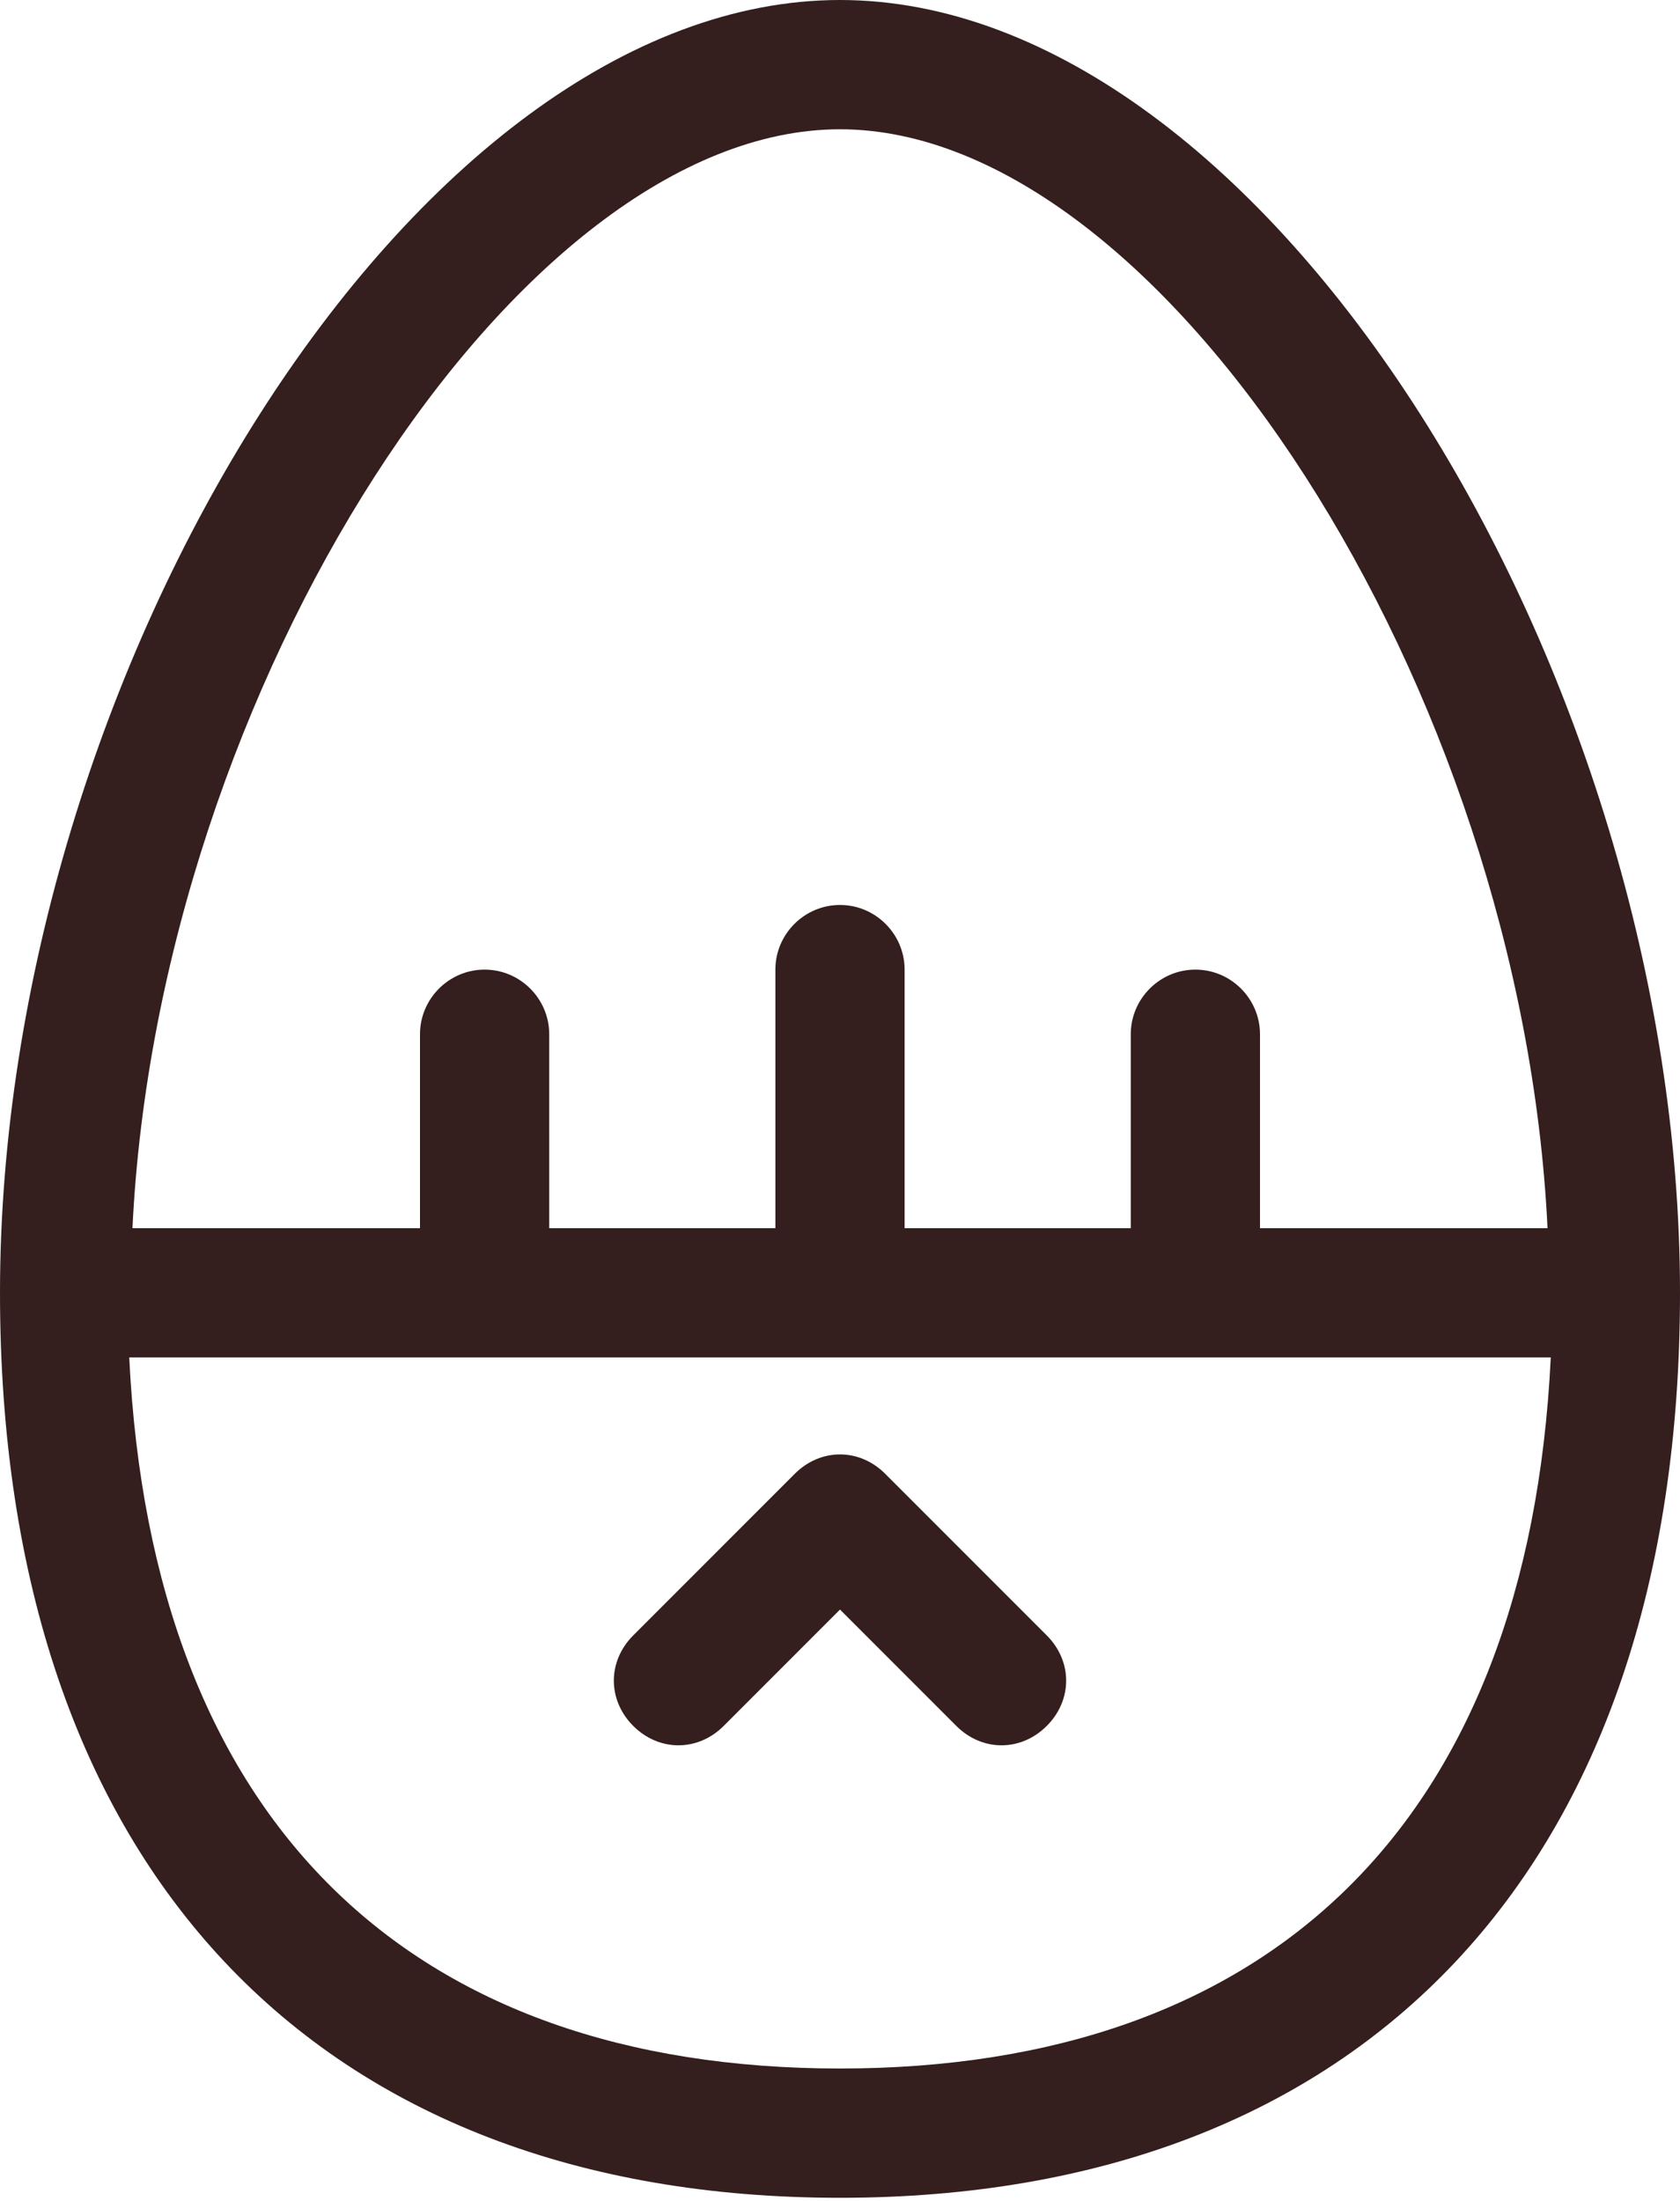 <?xml version="1.0" encoding="utf-8"?>
<!-- Generator: Adobe Illustrator 25.2.0, SVG Export Plug-In . SVG Version: 6.00 Build 0)  -->
<svg version="1.1" id="Livello_1" xmlns="http://www.w3.org/2000/svg" xmlns:xlink="http://www.w3.org/1999/xlink" x="0px" y="0px"
	 width="52px" height="68.1px" viewBox="0 0 52 68.1" enable-background="new 0 0 52 68.1" xml:space="preserve">
<desc>Created with Sketch.</desc>
<g>
	<g transform="translate(-304, -417)">
		<path fill="#341E1E" d="M304,457c0-19.2,12.8-40,26-40s26,20.8,26,40c0,17.9-9.9,28-26,28S304,474.9,304,457z M330,481
			c13.3,0,21.3-7.6,22-22H308C308.7,473.4,316.7,481,330,481z M321,455h7v-8c0-1.1,0.9-2,2-2s2,0.9,2,2v8h7v-6c0-1.1,0.9-2,2-2
			s2,0.9,2,2v6h8.9c-0.8-16.7-11.9-34-21.9-34s-21.1,17.3-21.9,34h8.9v-6c0-1.1,0.9-2,2-2s2,0.9,2,2V455z M326.4,470.4
			c-0.8,0.8-2,0.8-2.8,0s-0.8-2,0-2.8l5-5c0.8-0.8,2-0.8,2.8,0l5,5c0.8,0.8,0.8,2,0,2.8s-2,0.8-2.8,0l-3.6-3.6L326.4,470.4z"/>
	</g>
</g>
</svg>
